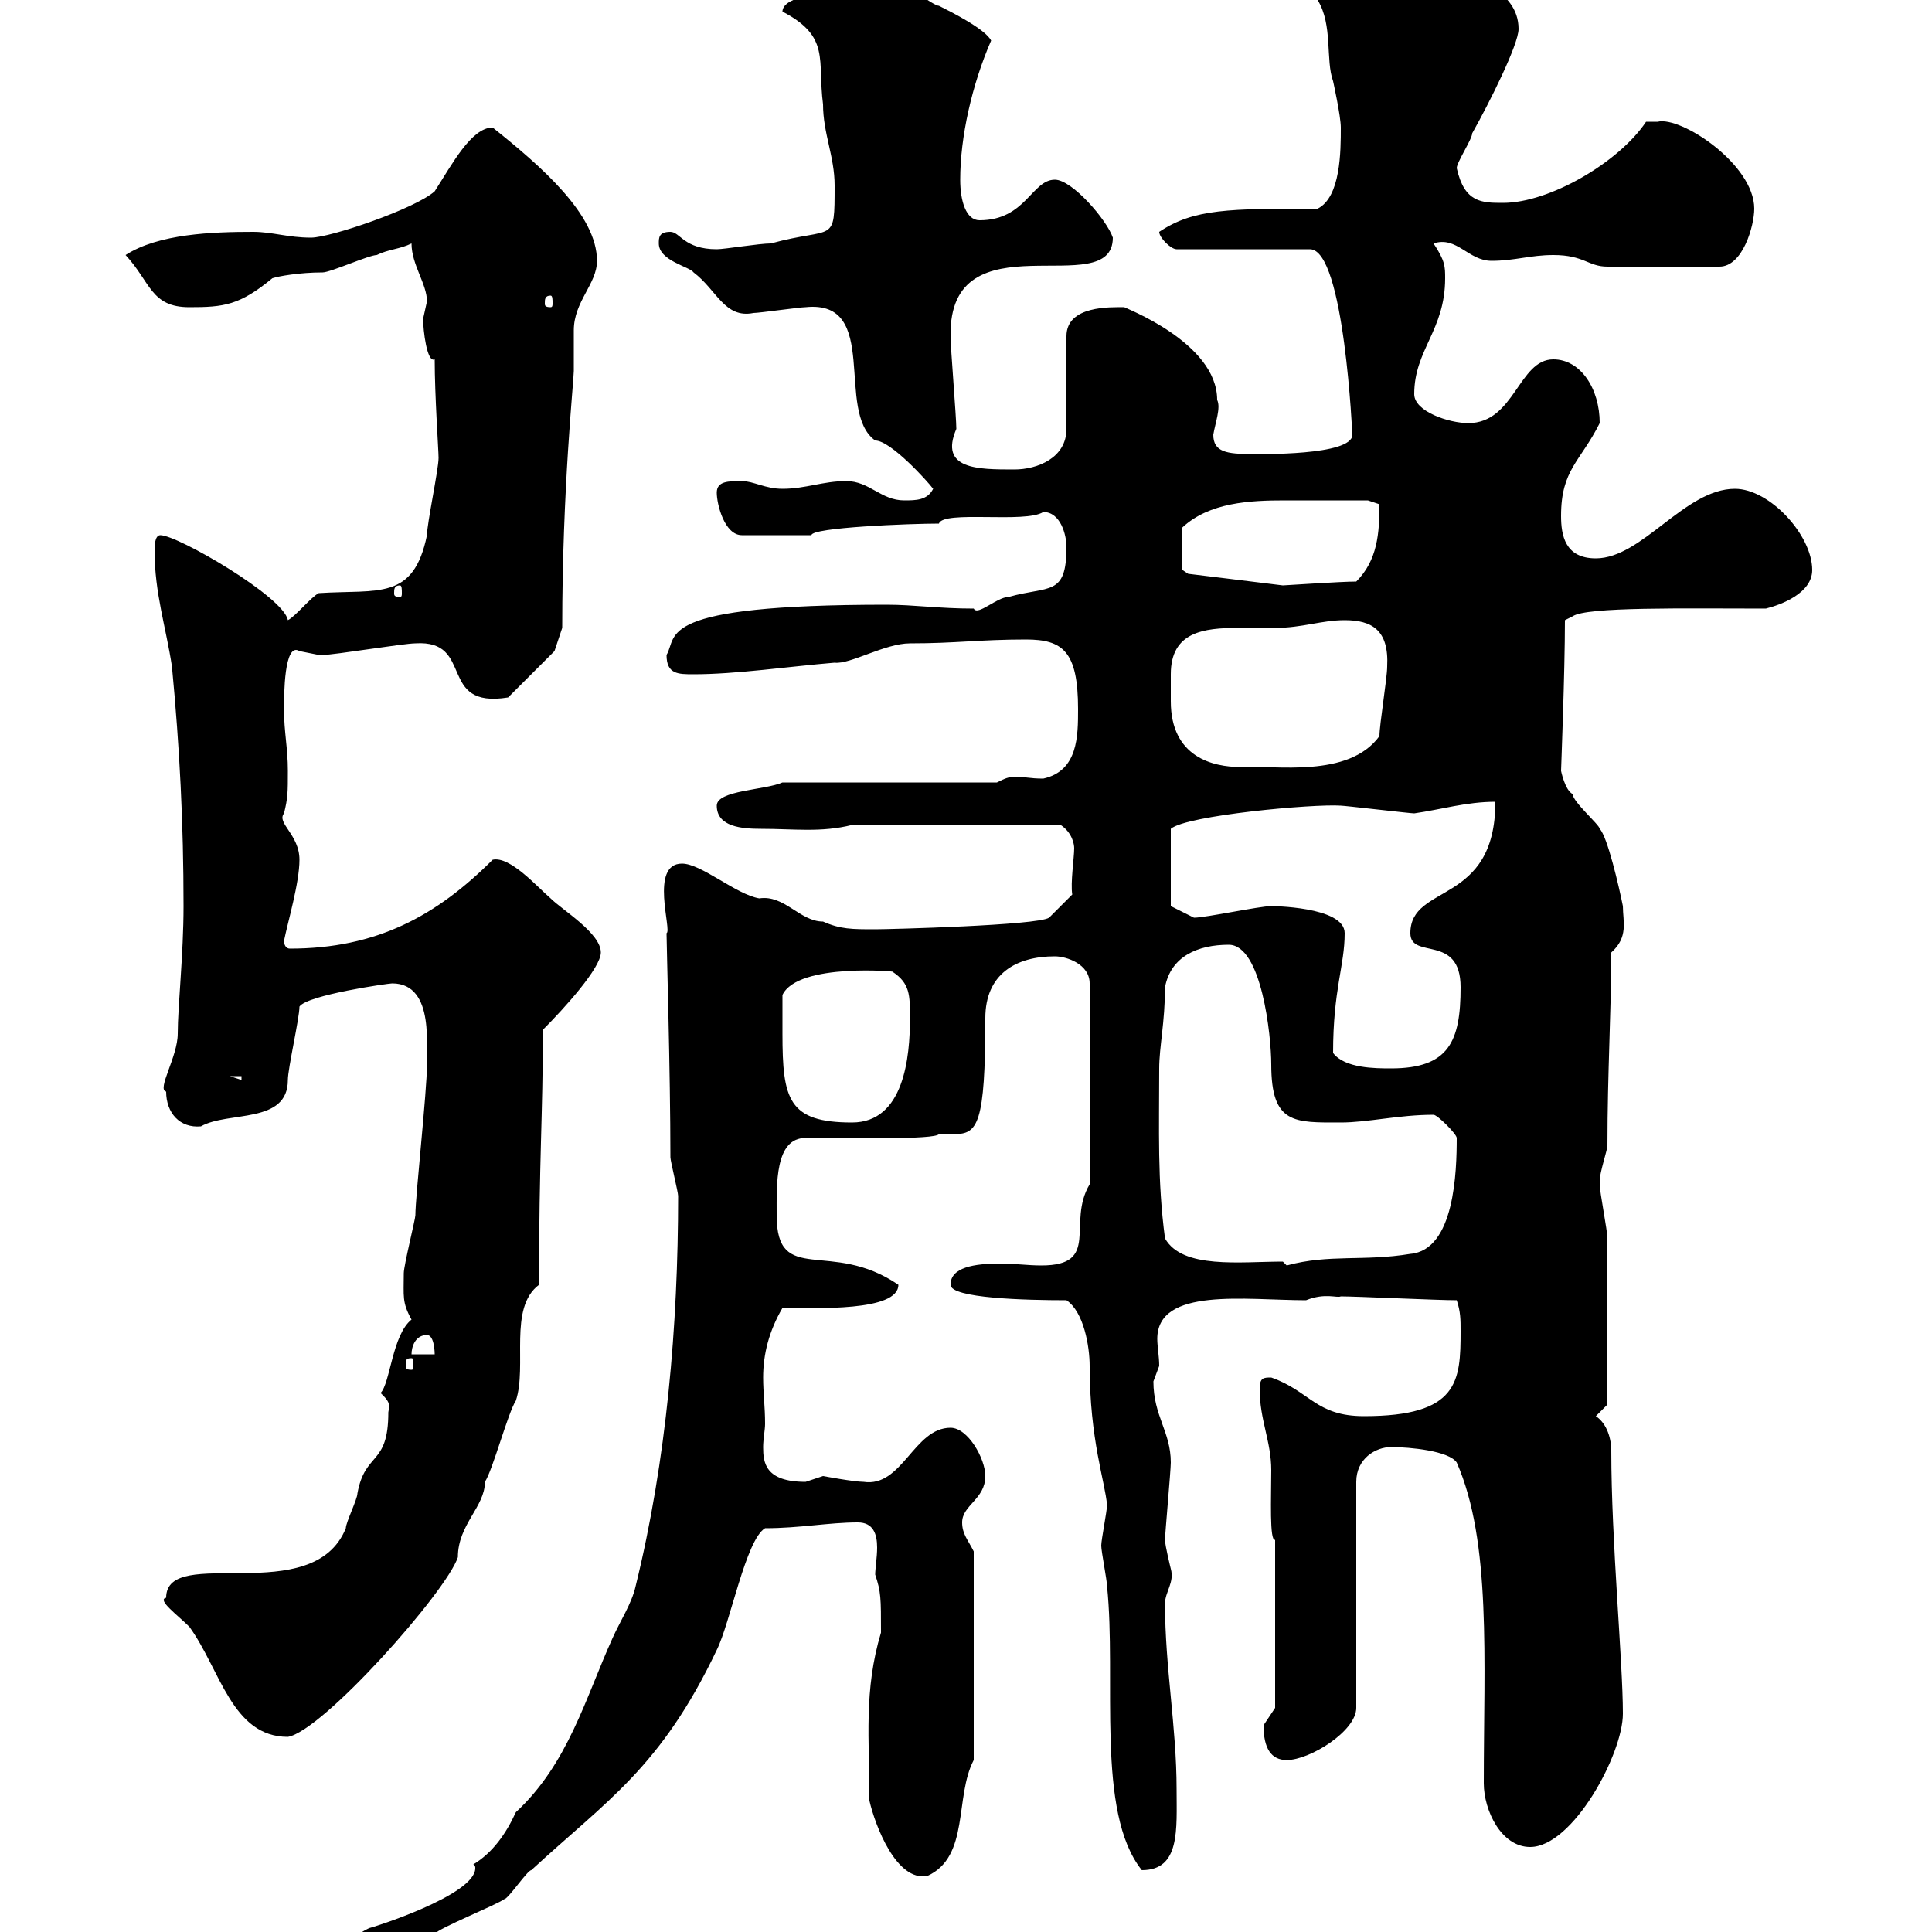 <svg xmlns="http://www.w3.org/2000/svg" xmlns:xlink="http://www.w3.org/1999/xlink" width="300" height="300"><path d="M73.50 289.50C73.80 289.80 73.80 289.80 73.80 290.10C73.80 294.30 57.60 299.40 57.30 299.40C53.70 301.20 45.90 307.50 45.90 307.50L45.90 308.40L56.70 308.40C56.70 308.40 60.30 305.70 62.10 304.80C62.70 304.80 66.30 300.30 67.50 300.30C68.10 299.40 77.10 295.80 78.30 294.90C78.90 294.90 81.90 290.40 82.50 290.40C94.20 279.60 102.60 274.50 111.30 256.20C113.40 252 115.80 239.10 118.80 237.30C124.20 237.30 128.70 236.40 133.20 236.40C135.60 236.40 136.20 238.20 136.20 240.30C136.20 241.80 135.90 243.60 135.90 244.50C136.80 247.20 136.80 248.10 136.80 253.50C134.10 262.50 135 270 135 279.60C135.90 283.50 139.20 292.20 144 291.30C150.60 288.30 148.20 279 151.20 273.30L151.20 240.90C150.30 239.10 149.40 238.20 149.40 236.40C149.40 233.70 153 232.80 153 229.20C153 226.50 150.30 221.70 147.60 221.70C141.90 221.70 140.10 231 134.10 230.10C132.60 230.10 127.80 229.20 127.80 229.20C127.80 229.20 125.10 230.10 125.10 230.10C118.80 230.10 118.50 227.10 118.50 224.70C118.50 223.50 118.80 222 118.80 221.10C118.80 218.40 118.50 216.30 118.50 213.90C118.50 210.30 119.40 206.70 121.50 203.10C126.60 203.10 139.50 203.70 139.50 199.50C129 192.30 120.60 199.80 120.60 188.70C120.60 183.90 120.30 176.70 125.10 176.70C132 176.70 145.20 177 145.80 176.10C146.70 176.10 147.30 176.10 148.20 176.10C151.80 176.10 153 174.60 153 158.10C153 151.20 157.80 148.50 163.80 148.50C165.60 148.50 169.20 149.70 169.20 152.70L169.20 183.90C165.60 189.90 171 196.50 161.70 196.50C159.60 196.50 157.50 196.20 155.40 196.20C151.20 196.20 147.60 196.80 147.60 199.50C147.60 201.60 159.30 201.90 165.60 201.90C168.30 203.70 169.20 209.10 169.20 212.10C169.20 223.50 171.60 230.10 171.90 233.70C171.90 234.60 171 239.10 171 240C171 240.90 171.90 245.40 171.90 246.30C173.40 260.70 170.10 281.40 177.30 290.40C183.30 290.40 182.70 284.10 182.70 277.80C182.70 268.20 180.90 258.90 180.90 249C180.90 247.20 182.40 245.70 181.80 243.60C181.80 243.60 180.90 240 180.90 239.10C180.90 238.20 181.80 228.30 181.80 227.10C181.80 222.30 179.10 219.90 179.10 214.50C179.10 214.50 180 212.10 180 212.10C180 210.60 179.70 209.10 179.70 207.90C179.70 199.80 193.50 201.90 202.80 201.90C205.80 200.70 207.60 201.60 208.20 201.30C210.60 201.30 223.20 201.90 226.20 201.90C226.80 203.70 226.80 204.90 226.80 206.70C226.80 214.50 226.50 219.90 211.80 219.90C204.30 219.90 203.40 216 197.40 213.90C196.20 213.90 195.60 213.90 195.60 215.70C195.60 220.50 197.40 223.80 197.40 228.30C197.40 232.50 197.10 239.40 198 239.10L198 265.20C198 265.20 196.20 267.90 196.20 267.90C196.20 271.50 197.40 273.30 199.80 273.30C203.40 273.30 210.60 268.80 210.60 265.20L210.60 230.10C210.60 226.50 213.60 224.70 216 224.70C219 224.70 225 225.30 226.20 227.10C231.60 239.40 230.40 257.70 230.40 276.90C230.40 281.10 233.10 286.80 237.60 286.80C244.20 286.80 252 272.40 252 266.10C252 258 250.20 239.40 250.20 225.30C250.20 223.50 249.60 221.10 247.80 219.90L249.60 218.10C249.60 214.20 249.60 196.50 249.60 192.30C249.60 191.10 248.40 185.10 248.40 183.90C248.40 183.90 248.40 183.90 248.40 183.30C248.40 182.10 249.60 178.50 249.60 177.90C249.60 166.50 250.20 156.90 250.20 147.90C252.90 145.50 252 143.10 252 140.70C251.40 137.70 249.60 129.90 248.40 128.70C248.40 128.10 244.20 124.50 244.20 123.30C243 122.70 242.40 119.70 242.40 119.70C242.40 119.40 243 104.40 243 96.30L244.20 95.70C246.30 94.20 261.60 94.50 274.20 94.50C276.60 93.90 281.40 92.10 281.40 88.50C281.40 83.10 274.80 75.90 269.40 75.90C261.60 75.90 255 86.70 247.80 86.70C243 86.70 242.40 83.10 242.40 80.10C242.40 72.90 245.40 71.70 248.40 65.70C248.40 60.30 245.40 55.80 241.20 55.80C235.80 55.80 235.20 65.70 228 65.70C225 65.70 219.60 63.90 219.60 61.20C219.60 54.30 224.40 51.30 224.40 43.20C224.40 41.40 224.40 40.50 222.60 37.80C226.20 36.60 228 40.50 231.60 40.50C235.20 40.50 237.60 39.60 241.20 39.60C246 39.60 246.60 41.40 249.60 41.40L267 41.40C270.60 41.40 272.40 35.10 272.40 32.40C272.40 25.50 261 18 257.40 18.90C256.80 18.90 255.60 18.90 255.60 18.90C251.40 25.20 240.60 31.50 233.40 31.50C230.10 31.50 227.40 31.50 226.20 26.10C226.20 25.20 228.60 21.60 228.60 20.70C231.30 15.90 235.80 6.90 235.80 4.50C235.80-1.80 228-3.60 224.40-5.40C222.60-6.30 220.80-9 217.80-9L201.60-9C201-9 199.20-8.10 199.20-7.20C199.20-3.60 204.60-2.10 204.60 0C207 3.90 205.80 9.30 207 12.60C207 12.60 208.20 18 208.20 19.80C208.20 23.40 208.20 30.60 204.60 32.40C190.80 32.40 185.40 32.40 180 36C180 36.90 181.80 38.70 182.70 38.70L203.40 38.70C208.80 38.70 210 68.10 210 67.50C210 70.80 195.30 70.50 194.40 70.50C190.50 70.50 188.40 70.20 188.40 67.50C188.70 65.70 189.60 63.30 189 62.10C189 53.10 174.30 47.70 174.60 47.70C172.50 47.70 165.60 47.40 165.60 52.20L165.60 66.60C165.60 71.10 161.10 72.90 157.50 72.90C151.80 72.90 145.80 72.90 148.50 66.60C148.50 64.80 147.60 54 147.60 52.20C147.30 33.30 172.80 47.10 172.80 36.90C171.90 34.20 166.50 27.90 163.80 27.90C160.20 27.90 159.30 34.20 152.10 34.20C150 34.20 149.10 31.20 149.10 27.90C149.10 21.30 150.90 13.20 153.90 6.30C153 4.50 147.60 1.80 145.80 0.90C144.90 0.90 140.40-2.70 139.50-2.70C137.70-2.70 134.40 0 131.40 0C130.20-1.20 129.60-0.30 129.60-0.90C123.30-0.90 121.50 0.60 121.50 1.80C129 5.70 126.90 9.30 127.80 16.20C127.80 20.70 129.60 24.30 129.60 28.80C129.60 38.10 129.60 35.10 119.70 37.80C117.90 37.80 112.50 38.70 111.30 38.70C106.20 38.70 105.60 36 104.10 36C102.30 36 102.30 36.90 102.30 37.80C102.30 40.50 107.10 41.40 107.70 42.30C111.30 45 112.50 49.50 117 48.60C117.90 48.60 124.20 47.70 125.10 47.70C136.80 46.50 129.60 63.90 135.90 68.40C138.30 68.40 144 74.70 144.90 75.90C144 77.70 142.20 77.70 140.40 77.70C136.80 77.70 135 74.70 131.40 74.70C127.80 74.70 125.10 75.90 121.50 75.90C118.80 75.90 117 74.70 115.20 74.70C113.10 74.70 111.30 74.70 111.30 76.50C111.30 78.30 112.50 83.10 115.20 83.10L126 83.10C126 81.90 141.30 81.30 145.80 81.30C146.40 79.20 159.30 81.30 162 79.50C164.70 79.50 165.60 83.10 165.60 84.90C165.60 92.70 162.90 90.90 156.60 92.70C154.80 92.70 151.80 95.70 151.20 94.50C145.80 94.50 141.90 93.90 137.70 93.90C101.40 93.90 105.30 98.70 103.50 101.70C103.50 104.70 105.30 104.70 107.70 104.70C114.30 104.70 122.40 103.50 129.60 102.90C132 103.20 137.40 99.90 141.30 99.90C148.50 99.90 152.10 99.30 159.30 99.30C165 99.30 167.40 101.10 167.40 110.10C167.40 114.30 167.40 119.70 162 120.90C159.90 120.90 159 120.60 157.80 120.60C156.60 120.60 156 120.90 154.80 121.50L121.50 121.50C118.80 122.70 111.30 122.70 111.30 125.10C111.30 128.40 115.20 128.70 118.20 128.70C123.30 128.70 127.50 129.30 132.30 128.10L164.70 128.10C166.50 129.30 166.80 131.10 166.80 131.70C166.80 133.20 166.20 137.10 166.50 138.90L162.90 142.50C161.10 143.70 138 144.30 135.90 144.30C132.30 144.30 130.50 144.30 127.80 143.10C124.20 143.10 121.80 138.90 117.90 139.50C114.30 138.90 108.90 134.10 105.90 134.10C100.80 134.10 104.40 144.60 103.50 144.90C103.50 146.70 104.10 166.50 104.10 179.70C104.10 180.30 105.30 185.10 105.30 185.70C105.30 205.80 103.50 226.80 98.70 246.30C98.10 249 96.30 251.70 95.10 254.40C90.90 263.70 88.20 273.90 80.10 281.40C78.60 284.70 76.50 287.70 73.50 289.50ZM25.80 248.10C24.30 248.40 27.60 250.80 29.40 252.60C34.20 259.20 36 269.70 44.70 269.70C50.10 268.80 69.30 247.20 71.10 241.80C71.10 236.70 75.30 234 75.30 230.10C76.50 228.30 78.90 219.30 80.10 217.50C81.90 212.10 78.90 203.10 83.70 199.50C83.70 179.70 84.30 173.40 84.30 159.90C87.60 156.60 93.30 150.30 93.30 147.90C93.30 144.90 87.30 141.30 85.50 139.50C83.40 137.70 79.20 132.90 76.50 133.50C67.80 142.20 58.50 147.30 45 147.30C44.40 147.30 44.10 146.70 44.10 146.10C44.70 143.10 46.50 137.10 46.50 133.50C46.50 129.60 42.90 127.80 44.10 126.30C44.70 123.90 44.70 123 44.70 119.70C44.70 116.10 44.10 113.70 44.10 110.10C44.10 108 44.10 99.60 46.50 101.10C46.50 101.10 49.50 101.70 49.50 101.70C50.10 101.70 50.10 101.70 50.10 101.70C51.90 101.70 62.70 99.90 64.50 99.90C73.80 99.30 67.80 110.10 78.90 108.30L86.10 101.10L87.30 97.50C87.30 75.90 89.10 59.10 89.10 57.60C89.10 56.70 89.10 52.20 89.10 51.30C89.10 46.80 92.70 44.10 92.70 40.50C92.70 33.30 84 25.80 76.50 19.80C73.20 19.80 70.20 25.50 67.50 29.70C64.50 32.40 51.30 36.90 48.30 36.90C44.70 36.90 42.30 36 39.30 36C33 36 24.60 36.30 19.50 39.60C23.40 43.80 23.40 47.70 29.40 47.70C34.80 47.70 37.20 47.40 42.30 43.20C43.20 42.90 46.50 42.30 50.10 42.30C51.30 42.30 57.30 39.60 58.50 39.60C60.30 38.70 62.10 38.70 63.90 37.80C63.90 41.10 66.30 44.10 66.30 46.80C66.30 46.80 65.70 49.50 65.70 49.50C65.70 51.30 66.30 56.40 67.50 55.80C67.50 61.50 68.10 69.90 68.10 71.10C68.10 72.90 66.30 81.30 66.30 83.10C64.20 93.30 58.80 91.50 49.50 92.10C48.30 92.70 45.90 95.70 44.70 96.30C44.10 92.70 27.60 83.10 24.90 83.10C24 83.10 24 84.90 24 85.50C24 92.10 25.80 97.50 26.70 103.50C27.90 116.10 28.50 127.80 28.50 140.70C28.50 148.20 27.60 156.30 27.60 160.50C27.60 164.10 24.30 169.20 25.80 169.50C25.80 172.80 27.90 175.20 31.20 174.90C35.40 172.50 44.70 174.60 44.70 167.70C44.70 165.90 46.50 158.10 46.50 156.30C47.70 154.50 60.30 152.70 60.90 152.70C67.80 152.70 66 163.50 66.30 165.30C66.30 169.50 64.50 185.70 64.50 188.70C64.50 189.30 62.70 196.50 62.70 197.70C62.70 201.30 62.40 202.20 63.90 204.90C60.90 207.30 60.60 214.80 59.10 216.30C60.30 217.50 60.60 217.80 60.30 219.30C60.30 227.70 56.70 225.30 55.50 231.90C55.50 232.80 53.70 236.40 53.70 237.30C48.60 249.90 25.80 239.70 25.80 248.10ZM63.90 210.90C64.20 210.90 64.20 211.20 64.20 212.10C64.20 212.40 64.20 212.70 63.90 212.70C63 212.70 63 212.40 63 212.10C63 211.20 63 210.90 63.90 210.90ZM66.30 207.30C67.50 207.30 67.50 210.30 67.50 210.30L63.90 210.30C63.90 209.10 64.50 207.30 66.30 207.30ZM199.20 195.90C192.60 195.90 183.60 197.10 180.90 192.30C179.70 183.30 180 175.50 180 165.90C180 162.60 180.90 158.70 180.90 153.30C181.80 148.50 186 146.70 190.80 146.70C195.90 146.70 197.40 160.80 197.40 165.30C197.40 174.60 201 174.30 208.20 174.30C212.40 174.30 217.20 173.10 222.60 173.10C223.20 173.10 226.20 176.10 226.20 176.70C226.20 181.80 225.90 194.10 219 194.70C211.80 195.90 206.40 194.70 199.80 196.50ZM121.50 160.50C121.50 159.90 121.50 155.10 121.50 154.50C123.90 149.40 139.80 150.90 138.60 150.90C141.30 152.70 141.30 154.50 141.30 158.10C141.30 164.10 140.40 174.30 132.30 174.30C122.40 174.30 121.50 170.70 121.50 160.50ZM35.70 167.10L37.50 167.10L37.50 167.70ZM207 163.50C207 153.60 208.80 150 208.80 144.90C208.80 140.70 197.10 140.70 197.40 140.70C195.60 140.70 187.20 142.50 185.40 142.50L181.80 140.70L181.80 128.70C184.20 126.60 204 124.80 208.20 125.10C208.80 125.10 219 126.30 219.60 126.30C223.80 125.70 227.70 124.50 232.20 124.50C232.20 140.70 219 137.10 219 144.90C219 149.10 226.80 144.90 226.80 153.30C226.80 161.70 225 165.90 216 165.90C213.60 165.90 208.80 165.90 207 163.50ZM181.80 104.70C181.80 98.10 186.90 97.50 192.30 97.50C194.10 97.50 196.20 97.50 198 97.50C202.20 97.50 205.20 96.30 208.80 96.30C213 96.30 215.70 97.80 215.40 103.50C215.40 105.30 214.20 112.50 214.20 114.30C209.40 120.90 198 118.80 192.60 119.10C188.40 119.10 181.80 117.60 181.80 108.90C181.80 107.70 181.80 105.90 181.80 104.70ZM62.10 90.90C62.40 90.90 62.40 91.50 62.40 92.10C62.40 92.40 62.40 92.70 62.10 92.70C61.20 92.70 61.20 92.40 61.20 92.10C61.20 91.50 61.20 90.90 62.10 90.90ZM183.60 88.50L183.60 81.90C187.80 78 194.10 77.70 199.50 77.70C204.30 77.70 208.50 77.70 212.40 77.70L214.20 78.30C214.20 82.80 213.90 87 210.60 90.30C208.20 90.30 199.50 90.90 199.20 90.90C194.40 90.30 184.50 89.10 184.50 89.10ZM85.50 45.90C85.80 45.90 85.80 46.50 85.80 47.10C85.80 47.40 85.80 47.70 85.50 47.70C84.60 47.70 84.60 47.40 84.60 47.10C84.60 46.50 84.60 45.90 85.50 45.90Z"/></svg>